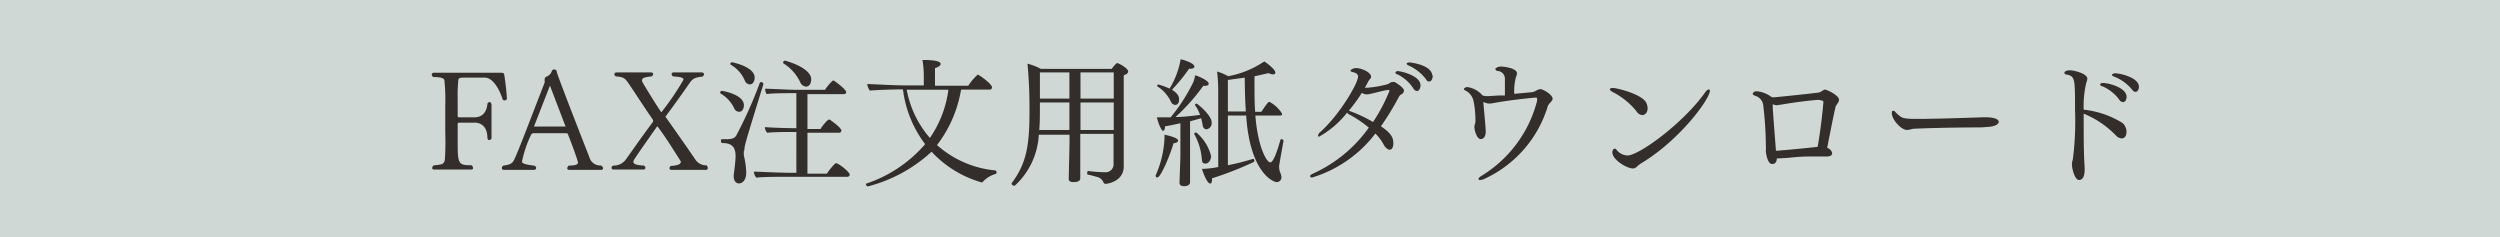 <svg xmlns="http://www.w3.org/2000/svg" viewBox="0 0 225.43 21.39"><rect x="0" y="0" width="225.43" height="21.39" fill="#808080" stroke="none"/><defs><style>.cls-1{fill:#e2ede9;opacity:0.8;}.cls-2{fill:#332e2b;}</style></defs><g id="レイヤー_2" data-name="レイヤー 2"><g id="head"><rect class="cls-1" width="225.43" height="21.39"/><path class="cls-2" d="M45.49,9.05A.33.33,0,0,1,45.34,9c-.39-1.21-1-2-1.62-2H41.8c-.2,0-.44,0-.47.21a12.85,12.85,0,0,0-.06,1.6v1.67a.12.12,0,0,0,.13.1h1.37c.51,0,1.1-.23,1.19-1.26a.21.21,0,0,1,.19-.11c.08,0,.14.07.17.19v3.08a.25.25,0,0,1-.2.15c-.09,0-.16-.08-.17-.2,0-1.06-.63-1.37-1.12-1.37H41.4a.12.12,0,0,0-.13.13v1.71c0,1.92.09,2,1.26,2a.34.34,0,0,1,.12.25c0,.08,0,.14-.17.14H39.17c-.14,0-.2-.06-.2-.14a.36.36,0,0,1,.14-.24c.82-.07.89-.12,1-.47A22.37,22.37,0,0,0,40.15,12V9.56a17.11,17.11,0,0,0-.07-2.25c0-.21-.15-.36-1-.36a.28.28,0,0,1-.15-.23.18.18,0,0,1,.2-.16h6c.2,0,.31,0,.34.19.06.36.2,1.37.24,2.16A.2.2,0,0,1,45.49,9.05Z"/><path class="cls-2" d="M54.38,15.16c0,.1-.06.16-.19.16H51.35c-.14,0-.2-.06-.2-.15a.33.33,0,0,1,.15-.24c.74,0,.82-.17.82-.27s-.36-1.16-.89-2.51c0-.13-.14-.14-.28-.14h-2.8a.28.28,0,0,0-.29.2,10.22,10.22,0,0,0-.79,2.36c0,.13.16.26,1.12.37a.25.25,0,0,1,.16.2.2.2,0,0,1-.22.18H45.45c-.13,0-.2-.08-.2-.16a.27.27,0,0,1,.14-.23c.65-.07.86-.23,1-.59.31-.61,1.52-3.8,2.72-6.89a2.7,2.7,0,0,0,0-.28.28.28,0,0,1,.22-.28.81.81,0,0,0,.42-.45c0-.09.11-.18.24-.18a.24.24,0,0,1,.22.23c0,.21,2.93,7.67,2.94,7.7a1,1,0,0,0,1,.73h0A.3.3,0,0,1,54.38,15.16ZM49.59,7.72l-1.44,3.69H51Z"/><path class="cls-2" d="M63.82,15.16a.16.16,0,0,1-.18.16H60.55c-.11,0-.18-.06-.18-.15a.27.27,0,0,1,.12-.21c.85-.05.9-.23.9-.41-.53-.82-1.36-2.19-2.12-3.17,0,0,0,0,0,0s-1.63,2.29-2.08,3a.68.68,0,0,0-.08.19v0c0,.21.21.32.95.36a.26.26,0,0,1,.14.2.18.18,0,0,1-.2.16H55.34c-.12,0-.2-.06-.2-.15a.26.26,0,0,1,.14-.21,1.35,1.35,0,0,0,1.14-.53c.46-.64,1.52-2.16,2.34-3.25.09-.12.14-.19.14-.25a.36.36,0,0,0-.06-.15c-.77-1.11-1.61-2.43-2.19-3.27-.29-.41-.41-.54-1.11-.59a.24.24,0,0,1-.14-.21c0-.07.07-.15.2-.15h3.09c.13,0,.21.06.21.15a.28.28,0,0,1-.15.21c-.73.07-.85.18-.85.33a.3.3,0,0,0,0,.13c.34.6,1.28,2.12,1.73,2.78a24.08,24.08,0,0,0,2-2.94c0-.2-.24-.25-.94-.3a.27.27,0,0,1-.13-.21c0-.09.07-.15.2-.15h2.51c.14,0,.21.08.21.16a.26.26,0,0,1-.15.22c-.62.06-.86.17-1.12.54-.55.79-1.4,2-2.21,3.07.71,1,2,2.83,2.71,3.88a1.18,1.18,0,0,0,1,.51A.31.31,0,0,1,63.82,15.16Z"/><path class="cls-2" d="M67.08,9.5s0,.58-.44.58a.5.5,0,0,1-.43-.3A3,3,0,0,0,65,8.45a.11.11,0,0,1-.06-.11.16.16,0,0,1,.16-.15S67.08,8.49,67.08,9.5Zm0,4.08a2.07,2.07,0,0,0,0,.46,7.79,7.79,0,0,1,.21,1.5c0,.76-.38,1-.66,1s-.47-.26-.47-.63c0-.05,0-.09,0-.14.07-.46.17-1.37.17-1.69,0-1-.54-1.18-1.21-1.18-.06,0-.11-.1-.11-.19s0-.16.11-.16h.42c.59,0,.75-.16.86-.35a39,39,0,0,0,2.11-4.72.14.14,0,0,1,.12-.08.22.22,0,0,1,.21.18v0C67.17,13,67.12,13.14,67.12,13.58ZM68.05,7c0,.24-.11.61-.44.61a.51.51,0,0,1-.45-.35A3,3,0,0,0,65.9,5.84a.1.1,0,0,1-.05-.07A.18.18,0,0,1,66,5.61S68.05,6,68.05,7Zm8.57,8.74a.2.2,0,0,1-.21.2H71c-.6,0-2.23,0-2.8.08a.88.88,0,0,1-.22-.54c.48,0,2.25.1,3.23.1h.6V11.9h-.33c-.37,0-1.72,0-2.3.07a.79.79,0,0,1-.21-.51v0c.5.05,2,.1,2.84.1V8.4h-.38c-.54,0-1.72,0-2.3.08A.81.81,0,0,1,69,8v0c.5,0,2.17.1,2.84.1h2.55a4.34,4.34,0,0,1,.71-.84s0,0,.06,0,1.14.79,1.14,1.05c0,.1-.07.18-.21.18H72.81v3.14H74c0-.08.6-.85.75-.85h.06s1.06.71,1.06,1a.2.2,0,0,1-.21.19H72.81v3.69h1.75a5.11,5.11,0,0,1,.77-.93.06.06,0,0,1,.06,0C75.48,14.63,76.62,15.48,76.62,15.75ZM73.15,7.17s0,.64-.48.64a.63.63,0,0,1-.51-.39A4,4,0,0,0,70.62,5.7s0,0,0-.07a.17.17,0,0,1,.16-.16C70.82,5.47,73.15,6.08,73.15,7.17Z"/><path class="cls-2" d="M89.86,15.5c0,.08,0,.18-.1.19a2.47,2.47,0,0,0-1.14.71.12.12,0,0,1-.1.05A9.87,9.87,0,0,1,84,13.68a13.37,13.37,0,0,1-5.75,3.13h0c-.08,0-.18-.15-.18-.24s0,0,0,0A12,12,0,0,0,83.42,13a10.31,10.31,0,0,1-2-4.94h-.18c-.5,0-2.24.05-2.8.11a1.19,1.19,0,0,1-.24-.59c.49,0,2.31.12,3.37.12h1.73V6.9a8.68,8.68,0,0,0-.12-1.49c.48,0,1.64,0,1.64.36,0,.12-.18.28-.51.37,0,.27,0,1.21,0,1.59h3a5.21,5.21,0,0,1,.85-1c.12,0,1.29.84,1.29,1.14a.2.2,0,0,1-.21.21H86.66a11.15,11.15,0,0,1-2.17,5,9.2,9.2,0,0,0,5.29,2.29S89.86,15.44,89.86,15.5Zm-8.1-7.41a9.14,9.14,0,0,0,2.09,4.35,9.92,9.92,0,0,0,1.67-4.35Z"/><path class="cls-2" d="M101.73,6.45c0,.13-.13.25-.4.34,0,.68,0,1.75,0,2.81,0,1.4,0,2.8,0,3.23,0,.67,0,1.63,0,2.09V15c0,1.39-1.52,1.58-1.65,1.58a.2.2,0,0,1-.18-.14.83.83,0,0,0-.59-.49c-.26-.07-.64-.18-.87-.22,0,0,0-.06,0-.12s0-.2.09-.19a12.47,12.47,0,0,0,1.49.11.72.72,0,0,0,.79-.81V12.07h-3v1.62c0,.53,0,1.2,0,2,0,.1,0,.27,0,.37s0,.36-.6.36c-.3,0-.44-.09-.44-.28v0c0-.33.07-2.81.07-3.48v-.51H93.67a6.7,6.7,0,0,1-2.16,4.59.09.09,0,0,1-.08,0c-.1,0-.21-.09-.21-.17a.11.11,0,0,1,0-.05c1.37-1.8,1.61-3.53,1.61-6.43a42.65,42.65,0,0,0-.18-4.35,5.65,5.65,0,0,1,1.21.47h6.38c.11-.14.4-.52.51-.52S101.73,6.14,101.73,6.45Zm-5.3,2.79H93.77v.33c0,.82,0,1.53-.06,2.15h2.72Zm0-2.71H93.77V8.89h2.66Zm4,0h-3V8.89h3Zm0,2.71h-3v2.48h3Z"/><path class="cls-2" d="M106.23,12.68c0,.11-.13.21-.41.24C105.51,14,104.67,16,104.36,16a.14.14,0,0,1-.15-.13.13.13,0,0,1,0-.06,9.27,9.27,0,0,0,.8-3.48v-.19C105.26,12.21,106.23,12.4,106.23,12.68ZM107.7,6c0,.11-.12.2-.38.2h-.1a15.73,15.73,0,0,1-1.54,1.89c.48.31.64.57.64.86s-.1.51-.36.51a.44.44,0,0,1-.36-.26,3.29,3.29,0,0,0-1.27-1.43.06.06,0,0,1,0,0,.16.16,0,0,1,.13-.15,6.31,6.31,0,0,1,1,.37,7.4,7.4,0,0,0,1-2.64C106.69,5.37,107.7,5.69,107.7,6Zm1.56,5.06a.56.56,0,0,1-.46.6c-.19,0-.33-.15-.36-.41a5.32,5.32,0,0,0-.13-.59l-1,.28V14.2c0,.45,0,1.07,0,1.73v.51c0,.28-.34.35-.55.35s-.4-.09-.4-.28v0c0-.43.08-2,.08-2.67V11.11c-.52.12-1,.22-1.39.28,0,.28-.08.41-.18.41s-.38-.49-.55-1.22c.23,0,.49,0,.65,0l.59,0a15.82,15.82,0,0,0,2.06-3.21,3.75,3.75,0,0,0,.15-.58c.07,0,1.22.43,1.22.76,0,.11-.11.19-.34.19h-.15A17.69,17.69,0,0,1,106,10.55c.76,0,1.57-.11,2.21-.19a3.29,3.29,0,0,0-.46-.89,0,0,0,0,1,0,0c0-.07.09-.13.15-.13S109.26,10.38,109.26,11.05Zm-.05,3c0,.31-.2.69-.5.69s-.31-.13-.34-.43a5.48,5.48,0,0,0-.69-2.24l0,0c0-.07.1-.14.18-.14A4,4,0,0,1,109.21,14.09Zm6.13.94a1.86,1.86,0,0,0,.07.49,1.53,1.53,0,0,1,.14.46.43.43,0,0,1-.42.47c-.33,0-2.42-.86-2.76-6h-1.65v4.48a22.54,22.54,0,0,0,2.26-.57h0c.08,0,.13.07.13.16a.13.13,0,0,1-.08.13,31.1,31.1,0,0,1-3.74,1.46v.1c0,.25-.06.37-.16.37-.33,0-.71-1.21-.75-1.32a8.73,8.73,0,0,0,1.47-.17V8.15a16,16,0,0,0-.1-1.7,4.86,4.86,0,0,1,1,.42A8.51,8.51,0,0,0,114,5.54c.3.18,1,.74,1,1,0,.11-.08.17-.21.17a.75.75,0,0,1-.38-.12l-1.29.29v.75c0,.86,0,1.68.06,2.45h.56c.49-.73.63-.9.72-.9a2.92,2.92,0,0,1,1.15,1.08c0,.09,0,.16-.23.16H113.2c.21,2.77,1,4.22,1.34,4.22.1,0,.37-.08.91-2a.1.1,0,0,1,.1-.09c.09,0,.2.09.19.14C115.34,14.87,115.34,15,115.34,15Zm-3.1-8-1.52.21v2.84h1.62C112.27,9,112.25,8,112.24,7Z"/><path class="cls-2" d="M126.6,8.18a.4.4,0,0,1-.22.32.48.48,0,0,0-.22.2,25.22,25.22,0,0,1-1.64,2.69c.71.48,1.12.88,1.12,1.5s-.29.61-.37.61-.37-.18-.5-.46a4.24,4.24,0,0,0-.75-1A11.27,11.27,0,0,1,118.34,16c-.13,0-.2,0-.2-.11s.09-.16.29-.25a12.53,12.53,0,0,0,5-4.13,10,10,0,0,0-1.77-1.19c-.12-.05-.17-.13-.17-.19a8.46,8.46,0,0,1-2.54,2.19c-.07,0-.1,0-.1-.09a.5.5,0,0,1,.21-.33c1.74-1.56,3.4-4.39,3.4-5,0-.3-.37-.37-.52-.41s-.16-.08-.16-.13.22-.22.49-.22c.54,0,1.36.4,1.36.77a.25.25,0,0,1-.07.19,1.6,1.6,0,0,0-.27.42c-.07.12-.14.26-.22.39h.2a8.92,8.92,0,0,0,1.92-.34,2.61,2.61,0,0,1,.28-.17h.09a.43.43,0,0,1,.21,0C126.06,7.57,126.6,7.93,126.6,8.18Zm-1.31,0s0-.07-.1-.07h0c-.58.06-1.3.32-1.88.4h-.09a.81.81,0,0,1-.42-.14A13.89,13.89,0,0,1,121.61,10h.07a12.87,12.87,0,0,1,2.13,1A15,15,0,0,0,125.29,8.19Zm2.8-.48c0,.26-.14.51-.32.51a.45.45,0,0,1-.34-.26A3.58,3.58,0,0,0,126,6.7c-.12,0-.17-.11-.17-.16s.09-.13.23-.13S128.09,6.77,128.09,7.71Zm1.1-.86c0,.26-.12.51-.31.51s-.21-.08-.33-.25A4,4,0,0,0,127,5.9c-.11-.06-.16-.11-.16-.16s.11-.11.25-.11,1.93.22,2.05,1.11C129.18,6.77,129.19,6.81,129.19,6.85Z"/><path class="cls-2" d="M140,8.89c0,.12-.08.23-.24.4a.79.79,0,0,0-.2.31,10.58,10.58,0,0,1-5.71,6.53,1,1,0,0,1-.38.1q-.15,0-.15-.09c0-.08.09-.18.28-.29a11.19,11.19,0,0,0,5-6.74,1,1,0,0,0,0-.22c0-.05,0-.09-.13-.09-1.1.09-2.92.32-3.77.49a3.07,3.07,0,0,1-.38.05,1.37,1.37,0,0,1-.57-.15c.16,1.75.22,2.4.22,2.67,0,.54-.26.68-.45.68-.35,0-.57-.77-.57-1.1,0-.14.08-.33.09-.45a2.36,2.36,0,0,0,0-.29,8.25,8.25,0,0,0-.15-1.49,1.39,1.39,0,0,0-.82-1.08C132,8.09,132,8,132,8s.13-.15.31-.15a2.25,2.25,0,0,1,1.38.76,1.66,1.66,0,0,0,.51.06l.92-.06.58,0c0-.22,0-.43,0-.64V7.62c0-.19,0-.36,0-.49a.7.7,0,0,0-.56-.72c-.2,0-.29-.1-.29-.16a.09.09,0,0,1,0-.07S135,6,135.38,6c.07,0,1.41.1,1.41.62a.94.94,0,0,1-.1.35,5.28,5.28,0,0,0-.15,1.49l1.64-.15a1.17,1.17,0,0,0,.45-.21s.05,0,.06,0a.35.35,0,0,1,.17-.06C139.1,8,140,8.54,140,8.89Z"/><path class="cls-2" d="M148.09,10.38a.69.69,0,0,1-.53-.35,6.53,6.53,0,0,0-2.06-1.69c-.27-.14-.34-.22-.34-.28s.09-.13.26-.13c.41,0,2.56.56,3,1.28a1.27,1.27,0,0,1,.15.6C148.53,10.33,148.16,10.38,148.09,10.38ZM148,14.72c-.38.22-.45.47-.76.47-.54,0-1.85-.78-1.85-1.45,0-.13.06-.33.21-.33s.13.09.28.23a1.33,1.33,0,0,0,.87.38c1.05,0,5.05-2.93,7-5.68.13-.19.26-.27.33-.27s.1,0,.1.12C154.21,8.86,151.56,12.57,148,14.72Z"/><path class="cls-2" d="M165.83,9a.56.56,0,0,1-.15.34l-.15.24c-.13.51-.54,2.55-.77,3.76a.6.6,0,0,1,.45.49c0,.14-.14.28-.47.28h-1.27c-.66,0-1.07,0-2.19.12l-.83.05-.23,0c0,.26-.11.51-.42.51-.46,0-.57-1.12-.57-1.13a.49.49,0,0,1,0-.12,2.17,2.17,0,0,0,0-.46A31.2,31.2,0,0,0,159,9.55a1,1,0,0,0-.7-.9c-.25-.09-.26-.17-.26-.2a.36.36,0,0,1,.36-.22,2.59,2.59,0,0,1,1.36.53s0,0,0,0a1.2,1.2,0,0,0,.36,0c.08,0,2.75-.27,3.91-.42a1.46,1.46,0,0,0,.31-.16.47.47,0,0,1,.25-.1C164.93,8.17,165.83,8.63,165.83,9Zm-1.41.22c0-.12-.07-.16-.17-.16L164,9c-1.1.08-2.2.24-3,.37l-.76.12a.81.81,0,0,1-.39-.1,2.91,2.91,0,0,1,0,.3c.07,1.12.23,3.09.29,3.89a.75.75,0,0,0,.24,0c.64-.05,2.41-.21,3.52-.34C164.2,11.6,164.42,9.36,164.42,9.17Z"/><path class="cls-2" d="M180.23,11c0,.19-.36.41-.94.44-.07,0-.52.05-.83.05-3,0-6,.11-6,.13a2.2,2.2,0,0,1-.5.1c-.54,0-1.37-.95-1.37-1.51,0-.12,0-.22.14-.22a.19.19,0,0,1,.15.08,2.83,2.83,0,0,0,.48.43c.21.18.61.22,1.57.22,1.69,0,4.82-.11,5.76-.14C179.24,10.55,180.23,10.59,180.23,11Z"/><path class="cls-2" d="M191.32,12.48a.73.73,0,0,1-.49-.23,8.43,8.43,0,0,0-2.94-2v.52c0,1.52,0,3.21.09,4.36v.1c0,.54-.11,1-.51,1s-.64-1.06-.64-1.4a1.32,1.32,0,0,1,.08-.44,27,27,0,0,0,.2-4.49c0-2.76,0-3-.71-3.17-.19,0-.25-.1-.25-.17s.11-.22.49-.22,1.58.29,1.58.76a1.15,1.15,0,0,1-.09.34,9,9,0,0,0-.24,2.45,8.24,8.24,0,0,1,3.5,1.2,1.05,1.05,0,0,1,.36.8C191.75,12.33,191.52,12.48,191.32,12.48Zm.44-3.74c0,.25-.14.47-.32.47a.46.46,0,0,1-.35-.23,3.66,3.66,0,0,0-1.54-1.21c-.12,0-.18-.11-.18-.16s.1-.13.25-.13C190.09,7.48,191.76,7.88,191.76,8.74Zm1.11-.92c0,.25-.12.46-.3.46s-.21-.08-.35-.24a3.94,3.94,0,0,0-1.61-1.14c-.12-.05-.17-.1-.17-.15s.13-.14.27-.14C191.21,6.61,192.87,7,192.87,7.82Z"/></g></g></svg>
